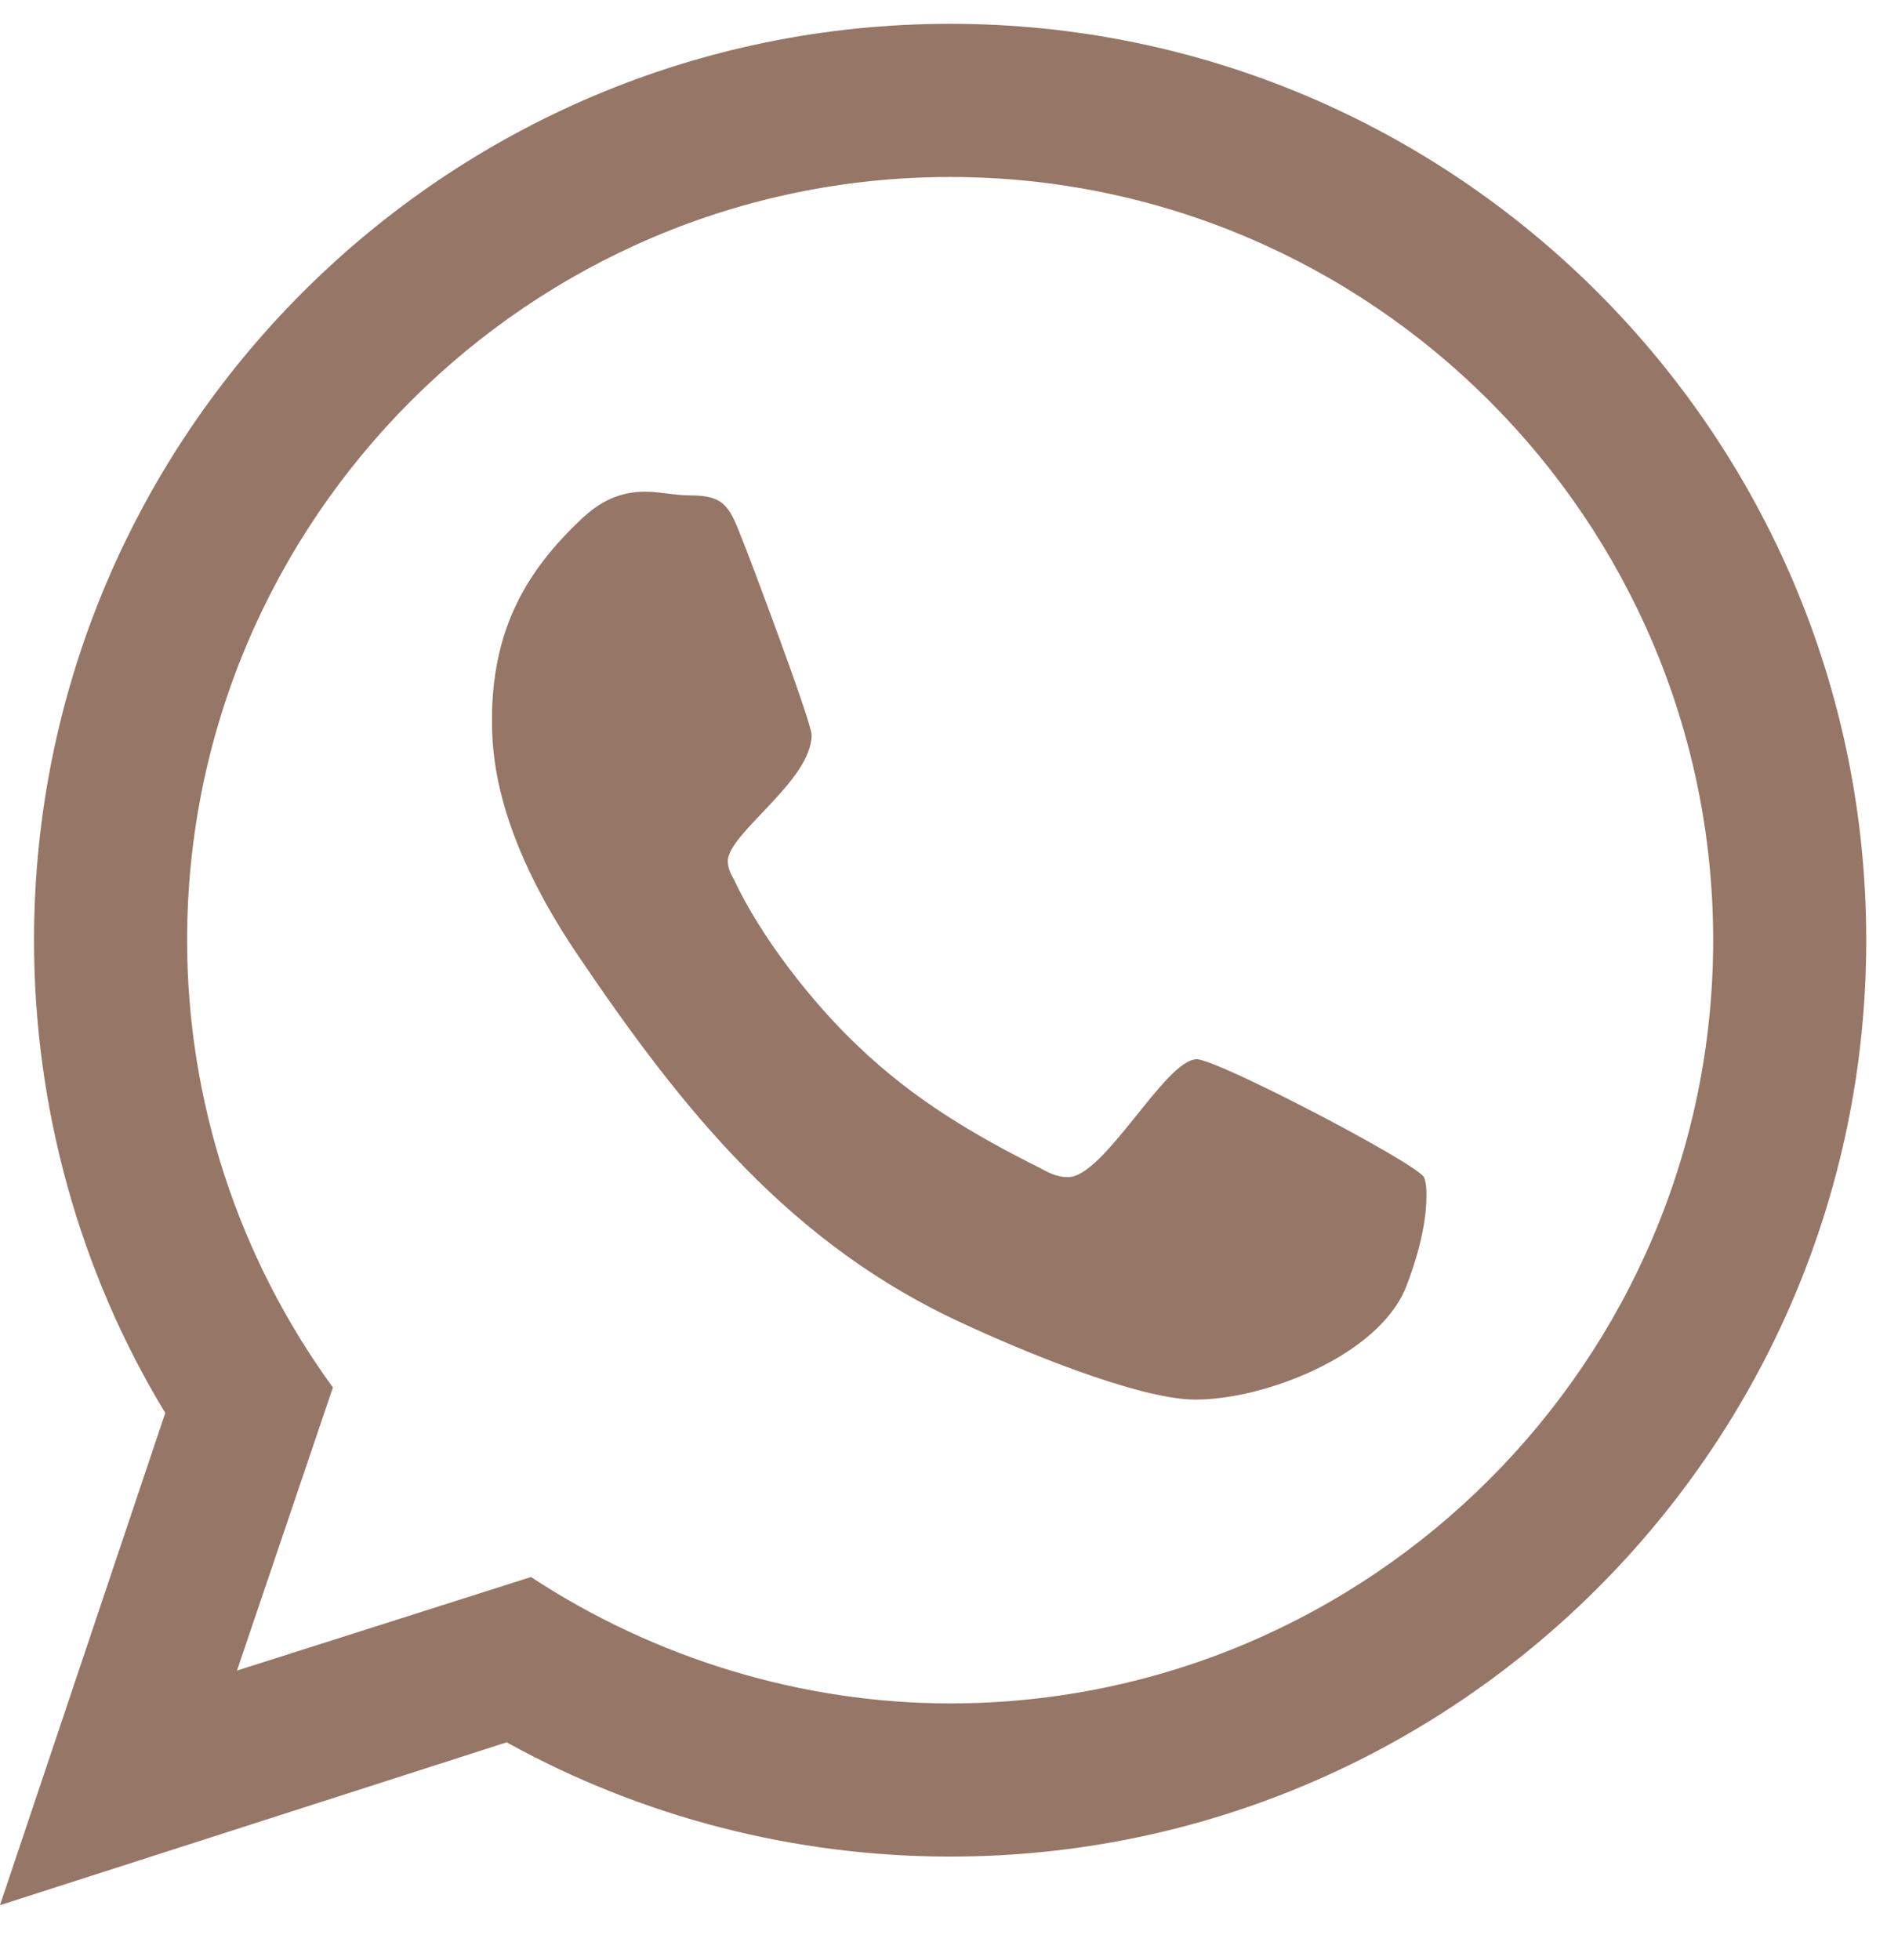 <svg width="26" height="27" viewBox="0 0 26 27" fill="none" xmlns="http://www.w3.org/2000/svg">
<path d="M16.49 14.591C16.775 14.591 19.503 16.015 19.62 16.215C19.654 16.299 19.654 16.4 19.654 16.466C19.654 16.885 19.52 17.354 19.369 17.739C18.984 18.676 17.427 19.279 16.473 19.279C15.67 19.279 14.012 18.576 13.292 18.241C10.898 17.153 9.408 15.295 7.969 13.168C7.333 12.231 6.763 11.076 6.78 9.921V9.787C6.814 8.682 7.215 7.895 8.019 7.142C8.27 6.907 8.538 6.773 8.89 6.773C9.09 6.773 9.291 6.824 9.509 6.824C9.961 6.824 10.045 6.958 10.212 7.393C10.329 7.677 11.183 9.954 11.183 10.122C11.183 10.758 10.028 11.478 10.028 11.863C10.028 11.946 10.061 12.03 10.112 12.114C10.48 12.901 11.183 13.805 11.819 14.407C12.589 15.144 13.41 15.63 14.347 16.098C14.464 16.165 14.582 16.215 14.715 16.215C15.218 16.215 16.055 14.591 16.49 14.591ZM13.091 23.464C18.884 23.464 23.605 18.743 23.605 12.951C23.605 7.158 18.884 2.438 13.091 2.438C7.299 2.438 2.578 7.158 2.578 12.951C2.578 15.161 3.281 17.32 4.587 19.112L3.265 23.012L7.316 21.723C9.023 22.845 11.049 23.464 13.091 23.464ZM13.091 0.328C20.056 0.328 25.714 5.987 25.714 12.951C25.714 19.915 20.056 25.574 13.091 25.574C10.965 25.574 8.856 25.038 6.981 24L0 26.243L2.277 19.463C1.088 17.505 0.469 15.244 0.469 12.951C0.469 5.987 6.127 0.328 13.091 0.328Z" fill="#967666"/>
</svg>

